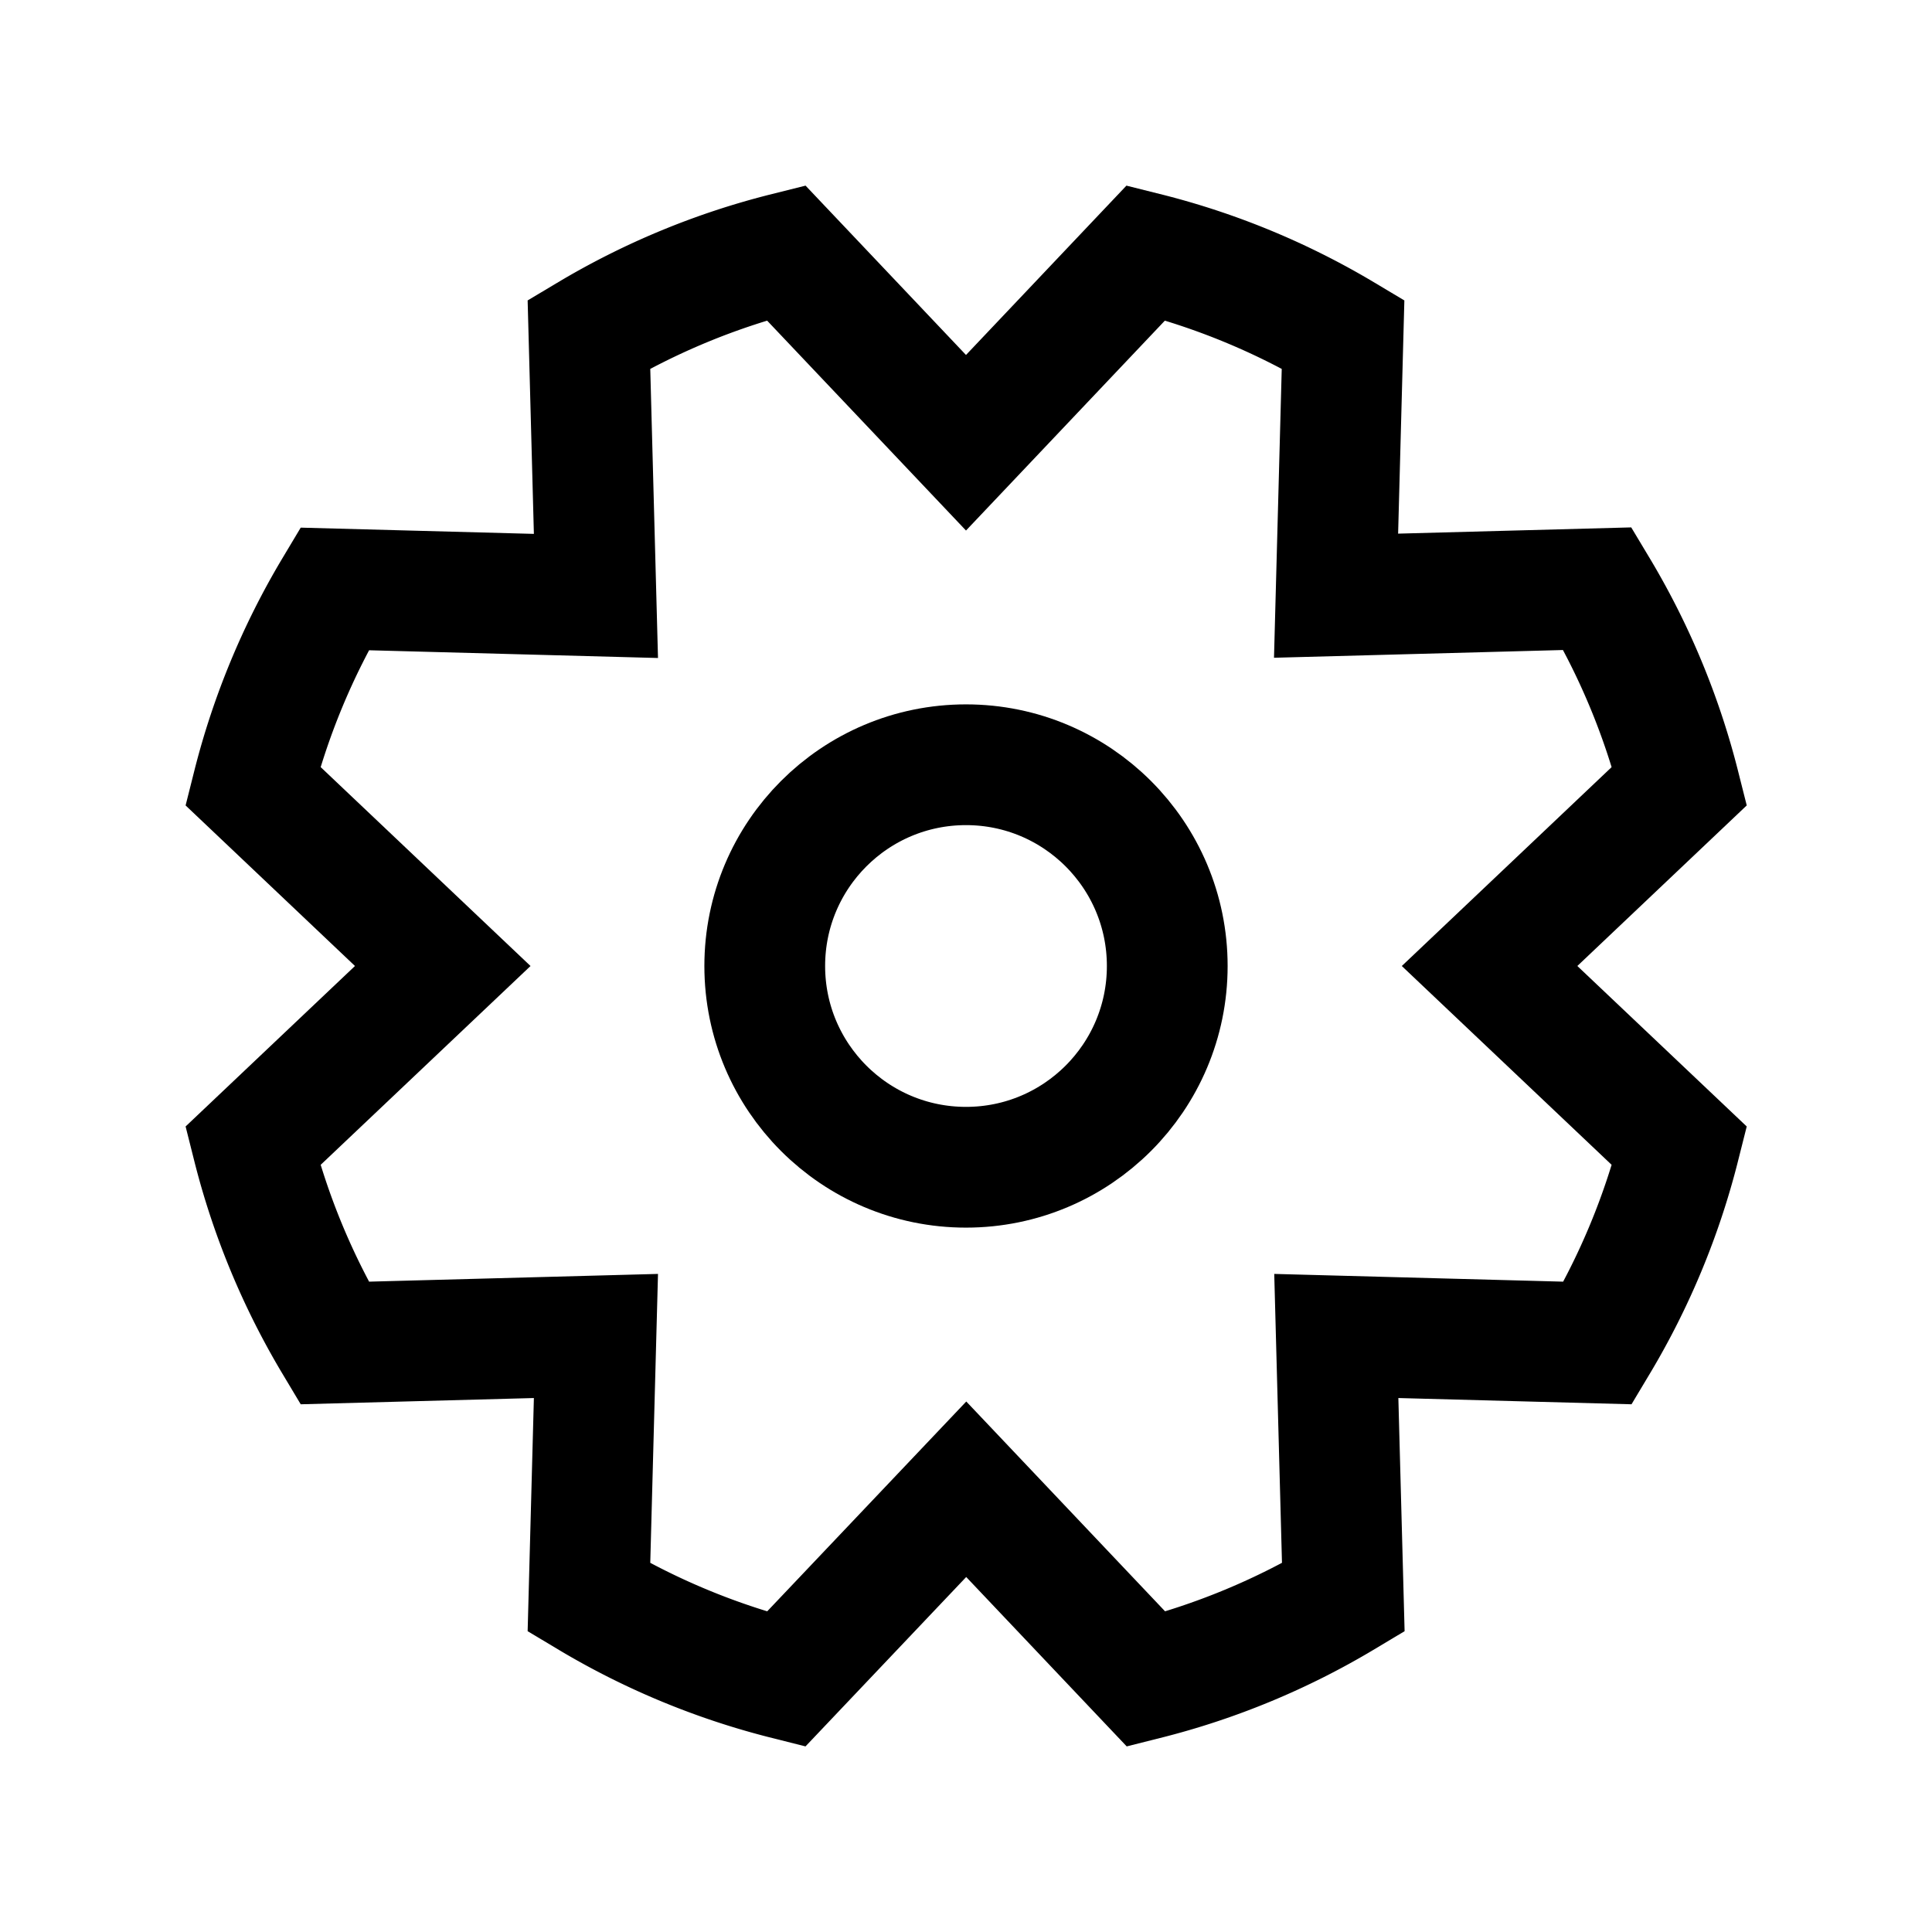 <svg width="24px" height="24px" viewBox="0 0 24 24" id="settings_cog" data-name="settings cog" xmlns="http://www.w3.org/2000/svg">
  <rect id="placer" width="24" height="24" fill="none"/>
  <g id="Group" transform="translate(2 3)">
    <circle id="Oval_3" data-name="Oval 3" cx="2.5" cy="2.5" r="2.5" transform="translate(7.5 6.5)" fill="none" stroke="#000" stroke-miterlimit="10" stroke-width="1.5"/>
    <path id="Combined_Shape" data-name="Combined Shape" d="M4.452,16.794l.087-3.249-3.249.087A9.078,9.078,0,0,1,.276,11.185l2.36-2.236L.276,6.712A9.078,9.078,0,0,1,1.29,4.265l3.249.087L4.452,1.1A9.078,9.078,0,0,1,6.9.089l2.236,2.36L11.372.089A9.078,9.078,0,0,1,13.82,1.1l-.087,3.249,3.249-.087A9.081,9.081,0,0,1,18,6.712l-2.36,2.237L18,11.185a9.081,9.081,0,0,1-1.015,2.447l-3.249-.087.087,3.249a9.078,9.078,0,0,1-2.448,1.015l-2.236-2.36L6.9,17.809A9.078,9.078,0,0,1,4.452,16.794Z" transform="translate(0.864 0.051)" fill="none" stroke="#000" stroke-miterlimit="10" stroke-width="1.5"/>
  </g>
</svg>
